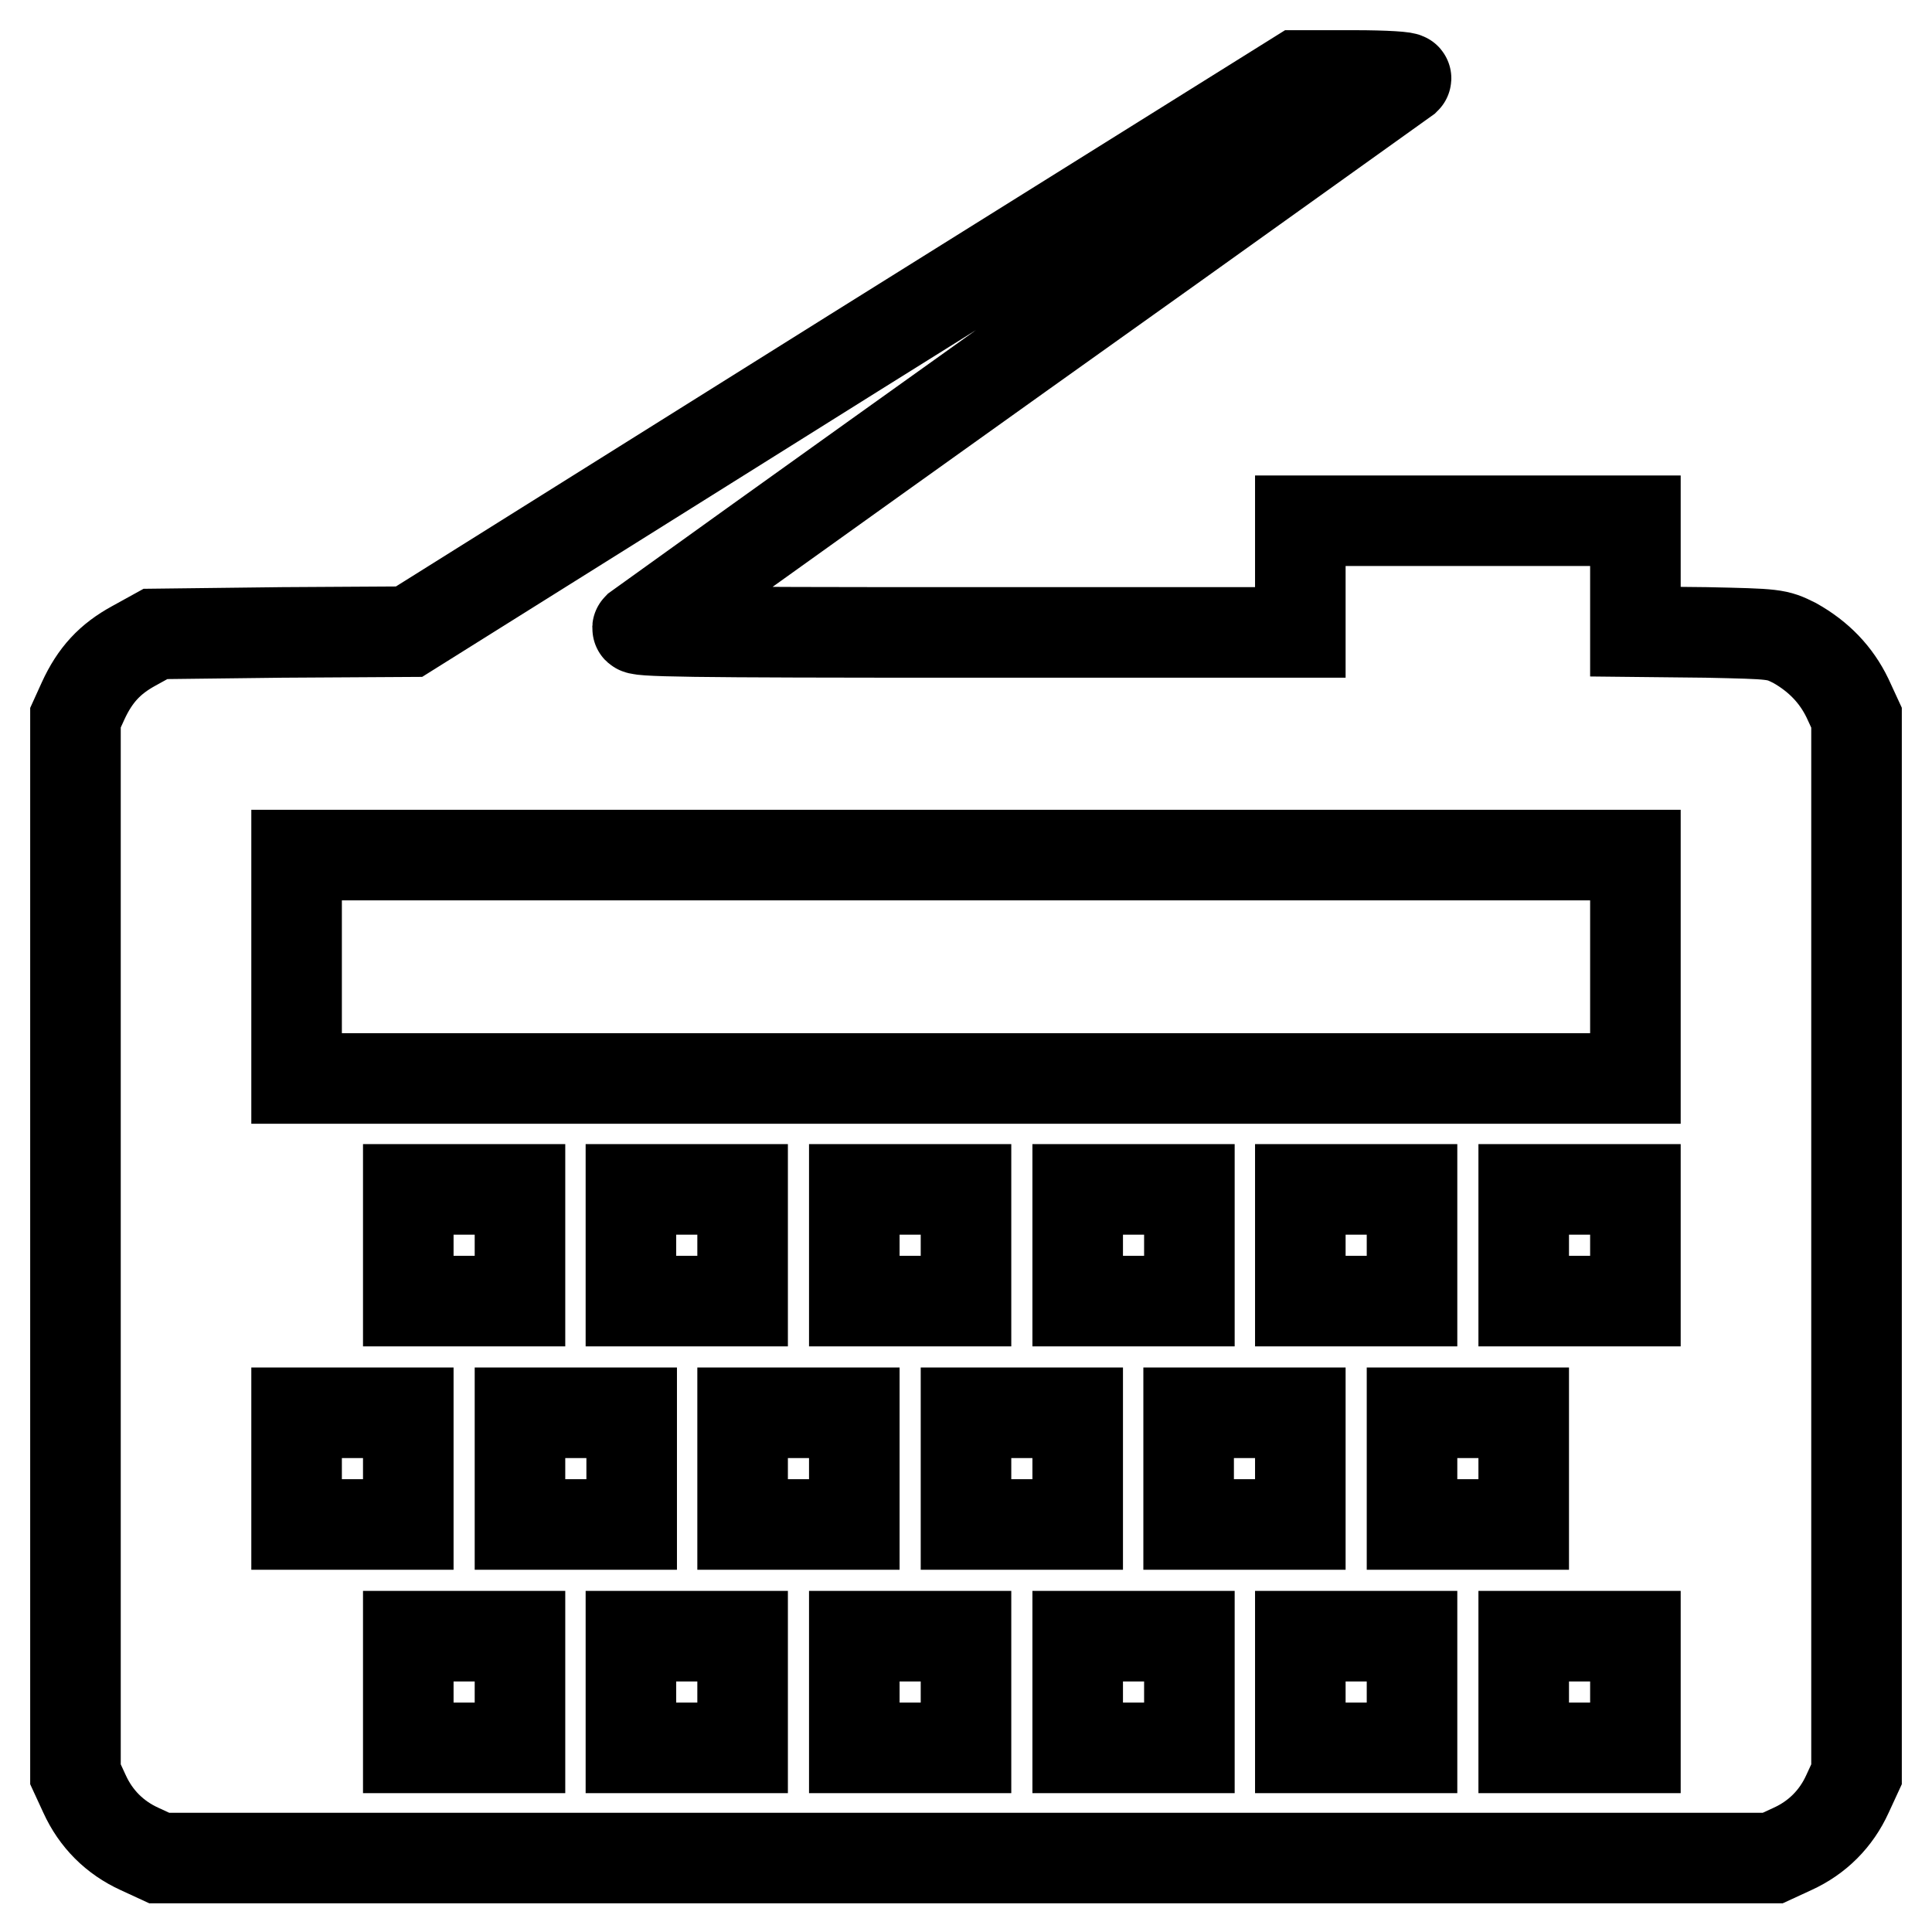 <?xml version="1.0" encoding="utf-8"?>
<!-- Svg Vector Icons : http://www.onlinewebfonts.com/icon -->
<!DOCTYPE svg PUBLIC "-//W3C//DTD SVG 1.1//EN" "http://www.w3.org/Graphics/SVG/1.1/DTD/svg11.dtd">
<svg version="1.1" xmlns="http://www.w3.org/2000/svg" xmlns:xlink="http://www.w3.org/1999/xlink" x="0px" y="0px" viewBox="0 0 256 256" enable-background="new 0 0 256 256" xml:space="preserve">
<g><g><g><path stroke-width="12" fill-opacity="0" stroke="#000000"  d="M113.1,46.8L54.2,83.7l-16.8,0.1L20.6,84l-2.9,1.6c-3.1,1.7-5.1,3.8-6.7,7.3l-1,2.2v70v70l1.2,2.6c1.5,3.3,4,5.8,7.3,7.3l2.6,1.2H128h106.9l2.6-1.2c3.3-1.5,5.8-4,7.3-7.3l1.2-2.6v-70v-70l-1.2-2.6c-1.5-3.1-3.8-5.5-7-7.3c-2.4-1.2-2.6-1.2-11.7-1.4l-9.4-0.1v-7.4V69h-22.2h-22.2v7.4v7.4h-44.2c-37.3,0-44.1-0.1-43.6-0.6c0.4-0.3,23.4-16.8,51-36.5c27.7-19.7,50.5-36.1,50.8-36.3c0.2-0.2-2.6-0.4-6.9-0.4h-7.4L113.1,46.8z M216.7,128.1v14.8H128H39.3v-14.8v-14.8H128h88.7V128.1z M68.9,165v7.4h-7.4h-7.4V165v-7.4h7.4h7.4V165z M98.4,165v7.4h-7.4h-7.4V165v-7.4h7.4h7.4V165z M128,165v7.4h-7.4h-7.4V165v-7.4h7.4h7.4V165z M157.6,165v7.4h-7.4h-7.4V165v-7.4h7.4h7.4V165z M187.1,165v7.4h-7.4h-7.4V165v-7.4h7.4h7.4V165z M216.7,165v7.4h-7.4h-7.4V165v-7.4h7.4h7.4V165z M54.1,194.6v7.4h-7.4h-7.4v-7.4v-7.4h7.4h7.4V194.6z M83.7,194.6v7.4h-7.4h-7.4v-7.4v-7.4h7.4h7.4V194.6z M113.2,194.6v7.4h-7.4h-7.4v-7.4v-7.4h7.4h7.4V194.6z M142.8,194.6v7.4h-7.4H128v-7.4v-7.4h7.4h7.4V194.6L142.8,194.6z M172.3,194.6v7.4h-7.4h-7.4v-7.4v-7.4h7.4h7.4V194.6z M201.9,194.6v7.4h-7.4h-7.4v-7.4v-7.4h7.4h7.4V194.6z M68.9,224.2v7.4h-7.4h-7.4v-7.4v-7.4h7.4h7.4V224.2z M98.4,224.2v7.4h-7.4h-7.4v-7.4v-7.4h7.4h7.4V224.2z M128,224.2v7.4h-7.4h-7.4v-7.4v-7.4h7.4h7.4V224.2z M157.6,224.2v7.4h-7.4h-7.4v-7.4v-7.4h7.4h7.4V224.2z M187.1,224.2v7.4h-7.4h-7.4v-7.4v-7.4h7.4h7.4V224.2z M216.7,224.2v7.4h-7.4h-7.4v-7.4v-7.4h7.4h7.4V224.2z"/></g></g></g>
</svg>